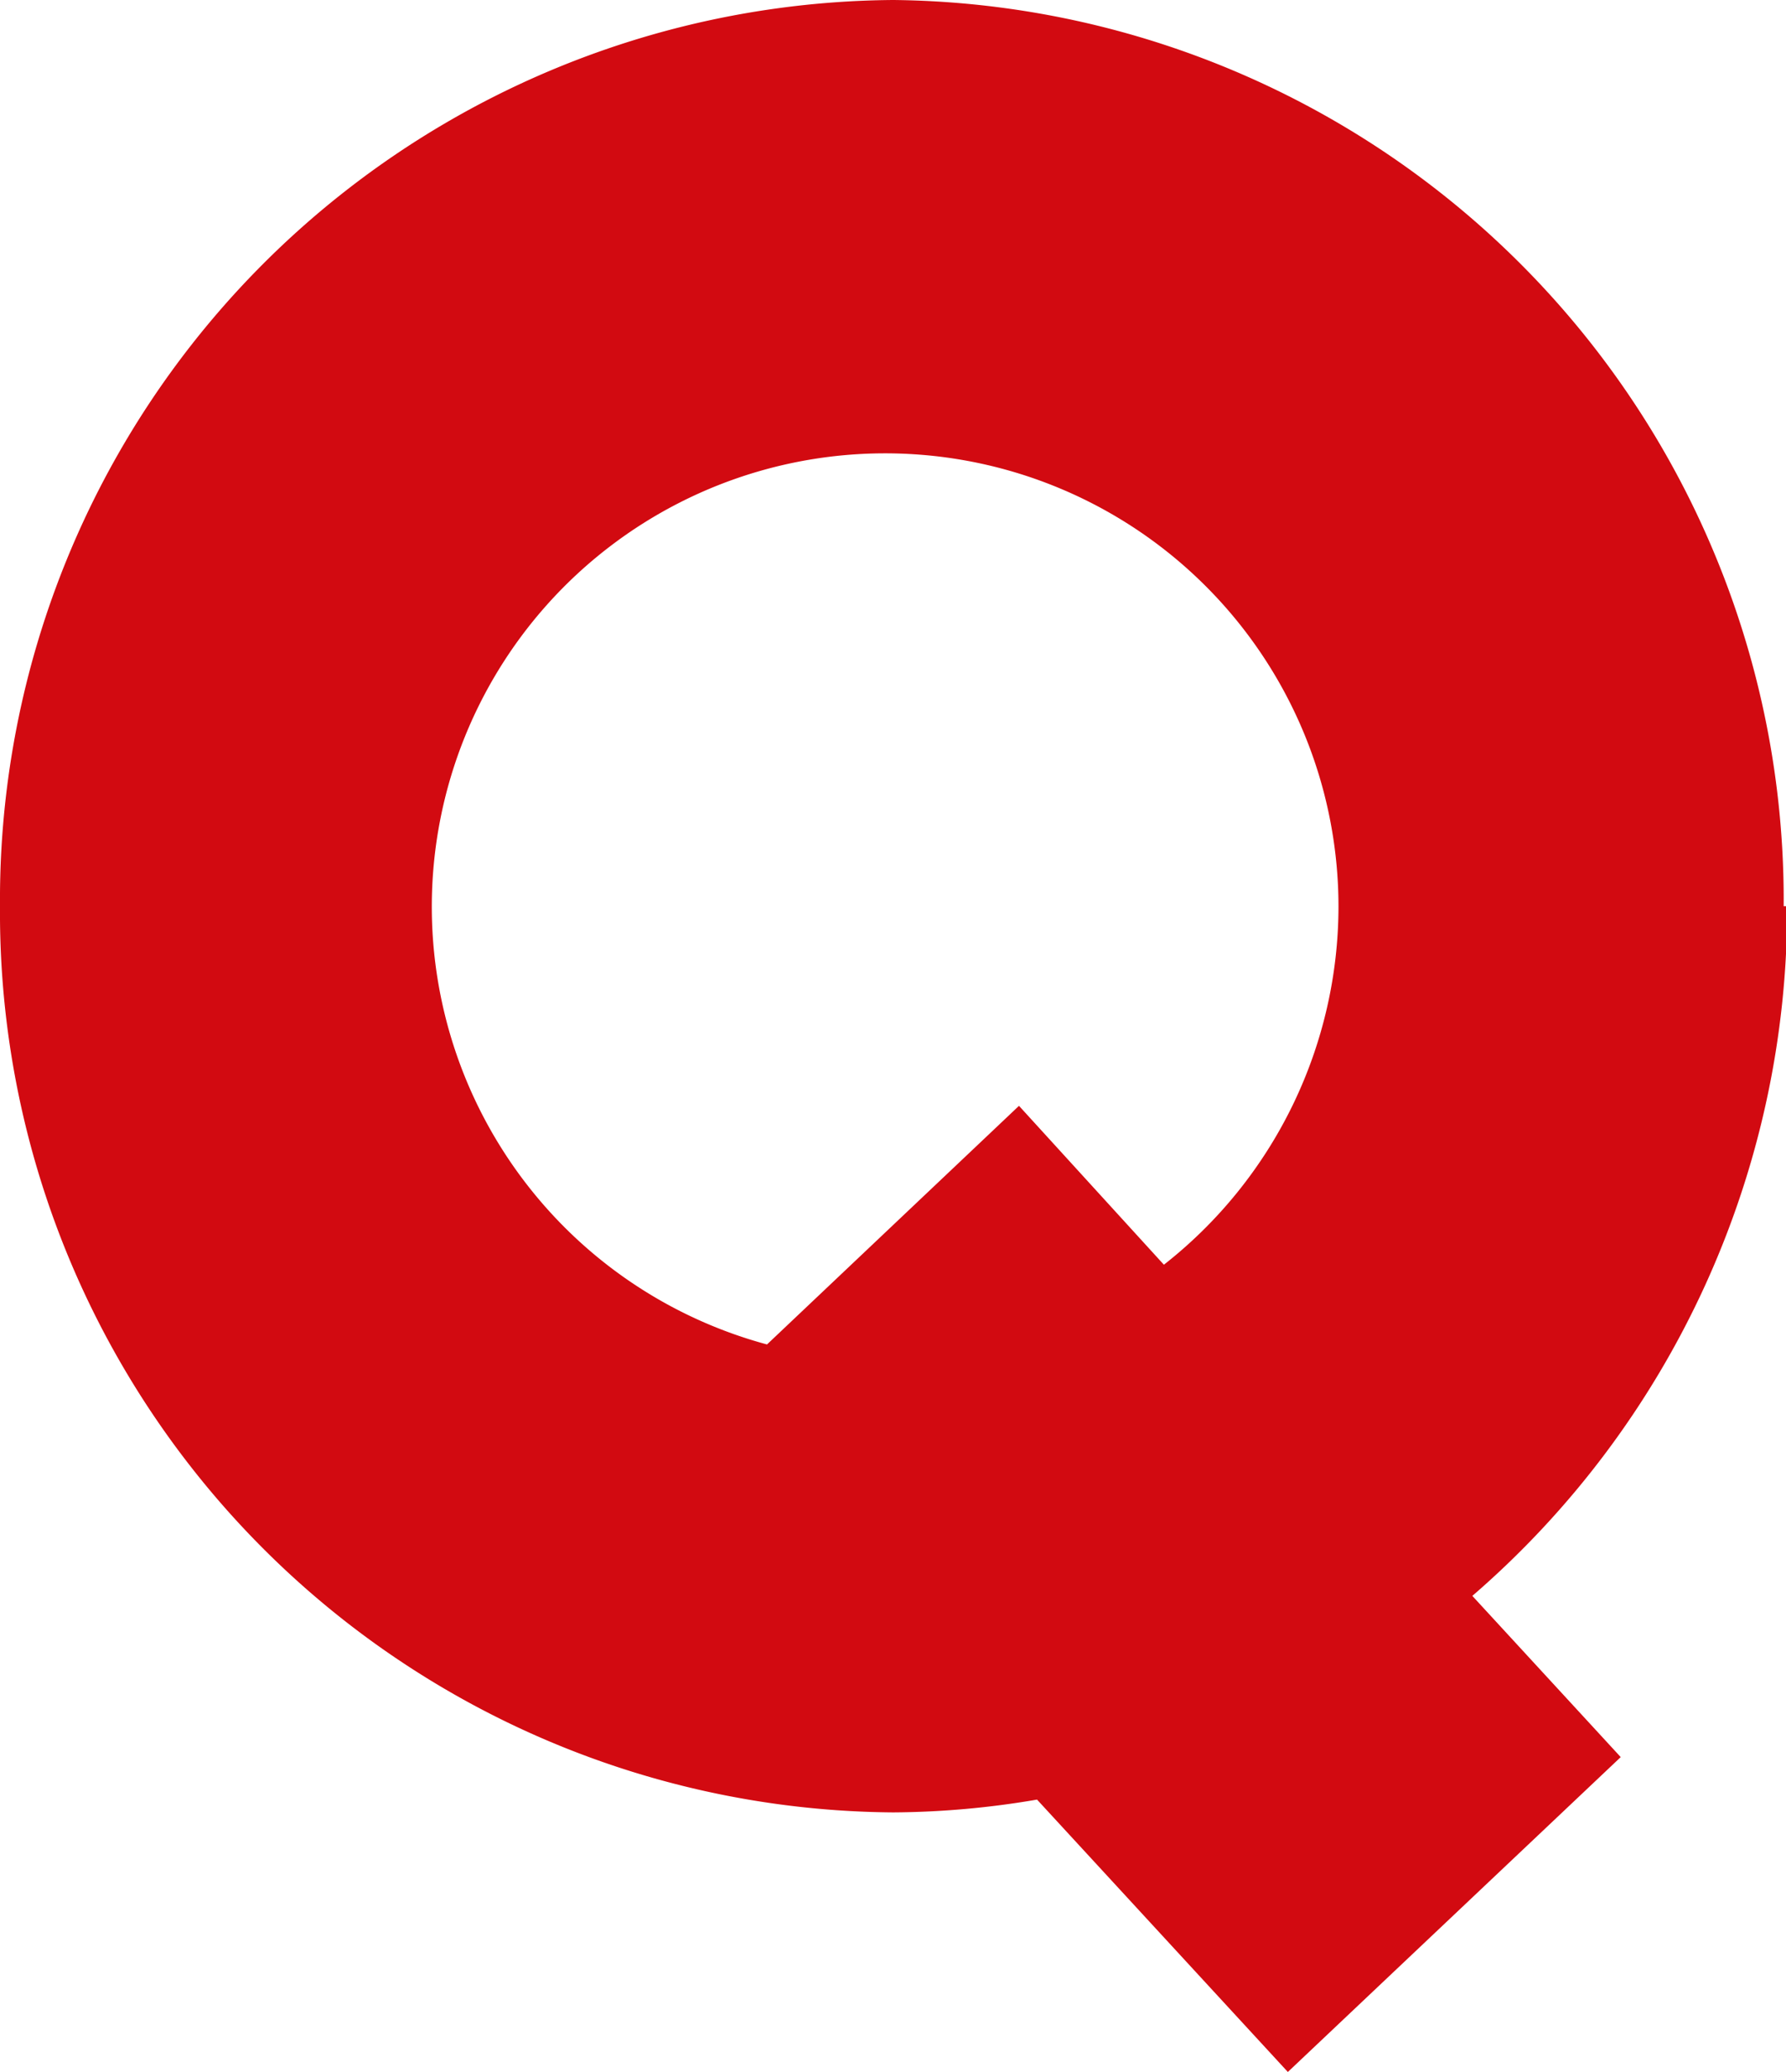<svg xmlns="http://www.w3.org/2000/svg" width="30.69" height="35.6" viewBox="0 0 30.69 35.6"><defs><style>.a{fill:#d20a11}</style></defs><title>Risorsa 7</title><path class="a" d="M23 15.57a7.83 7.83 0 0 1-3 6.16L17.51 19l-4.33 4.1A7.79 7.79 0 1 1 23 15.57m7.65 0A15.46 15.46 0 0 0 15.35 0 15.46 15.46 0 0 0 0 15.57a15.46 15.46 0 0 0 15.35 15.57 15.06 15.06 0 0 0 2.47-.22l4.31 4.68 5.72-5.41-2.55-2.77a15.62 15.62 0 0 0 5.41-11.85"/></svg>